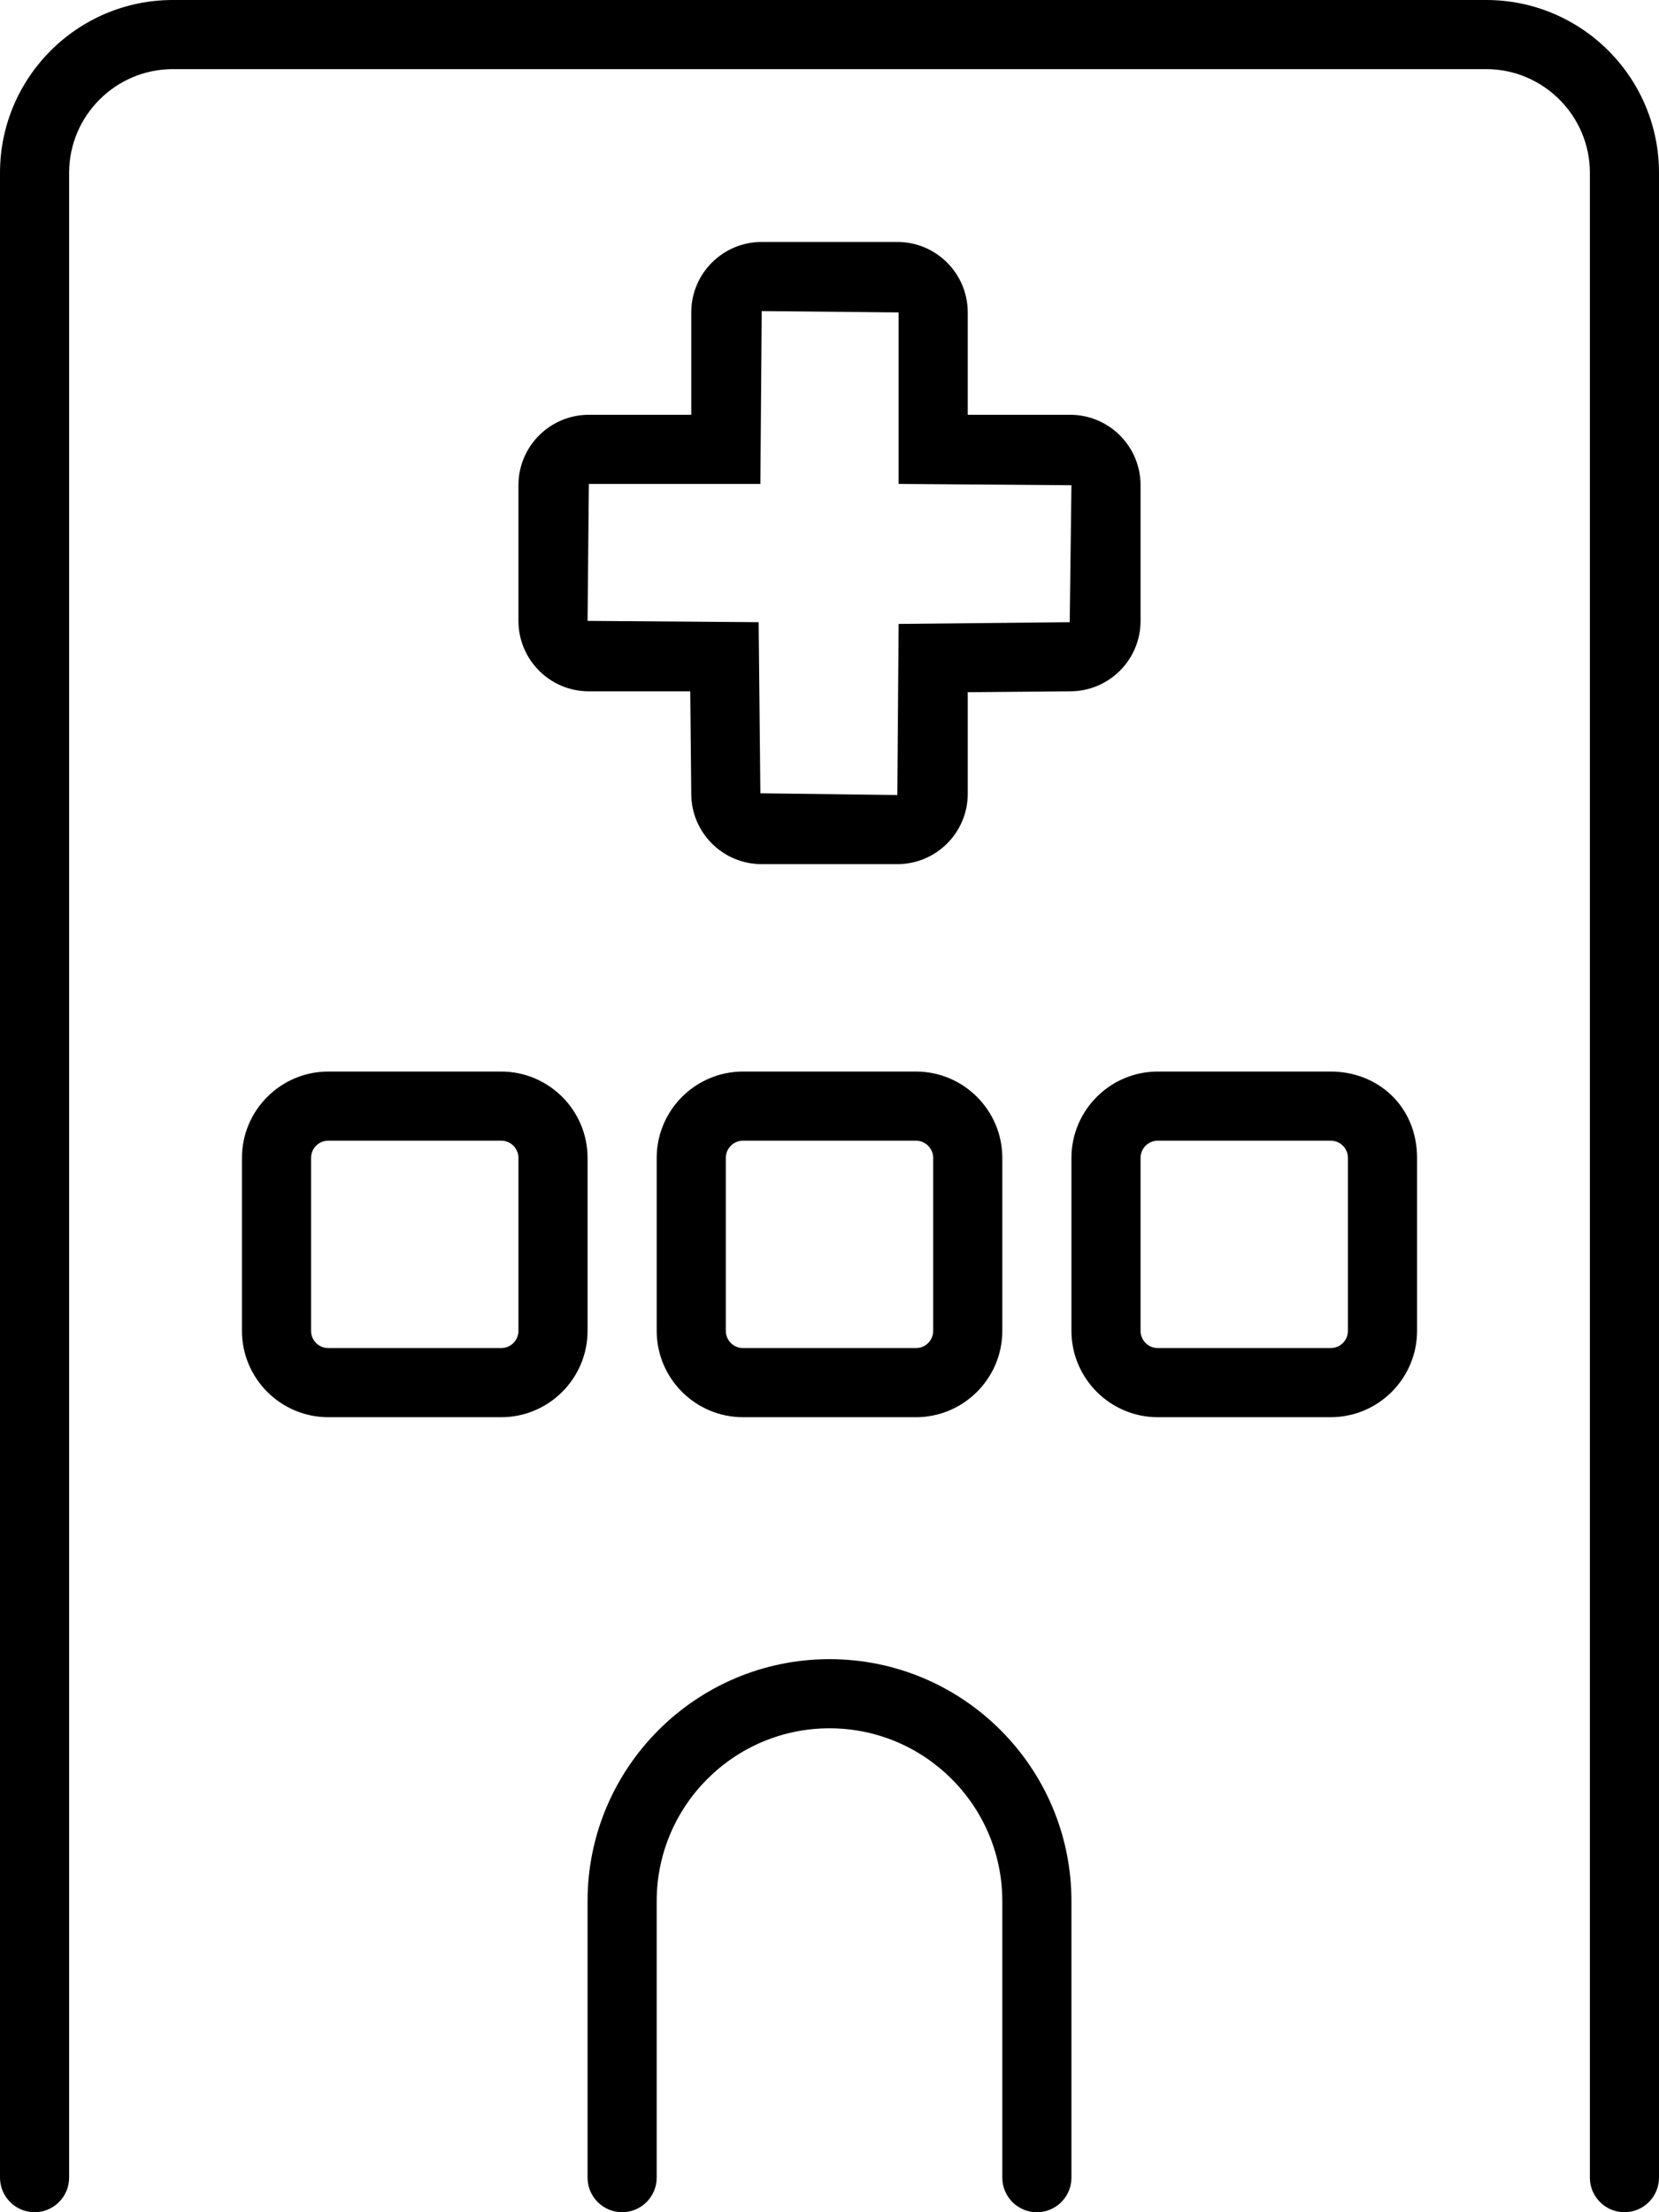 <svg xmlns="http://www.w3.org/2000/svg" viewBox="0 0 384 512"><!--! Font Awesome Pro 6.0.0-alpha3 by @fontawesome - https://fontawesome.com License - https://fontawesome.com/license (Commercial License) --><path d="M344 0h-304C17.94 0 0 17.94 0 40v464C0 508.4 3.594 512 8 512s8-3.594 8-8V40c0-13.22 10.78-24 24-24h304c13.22 0 24 10.78 24 24v464c0 4.406 3.594 8 8 8S384 508.4 384 504V40C384 17.94 366.1 0 344 0zM207.7 56H176.3C167.3 56 160 63.31 160 72.31V96H136.3C127.3 96 120 103.3 120 112.3v31.38C120 152.7 127.3 160 136.3 160h23.47L160 183.7C160 192.7 167.3 200 176.3 200h31.38C216.7 200 224 192.7 224 183.7V160.2L247.7 160C256.7 160 264 152.7 264 143.7V112.3C264 103.3 256.7 96 247.7 96H224V72.31C224 63.31 216.7 56 207.7 56zM248 112.3L247.6 144L208 144.4L207.7 184L176 183.6L175.6 144L136 143.7L136.3 112H176l.312-40L208 72.31V112L248 112.3zM136 268c0-11.03-8.969-20-20-20h-40c-11.03 0-20 8.969-20 20v40c0 11.03 8.969 20 20 20h40c11.03 0 20-8.969 20-20V268zM120 308c0 2.219-1.781 4-4 4h-40c-2.219 0-4-1.781-4-4v-40c0-2.219 1.781-4 4-4h40c2.219 0 4 1.781 4 4V308zM172 248c-11.03 0-20 8.969-20 20v40c0 11.03 8.969 20 20 20h40c11.03 0 20-8.969 20-20v-40c0-11.03-8.969-20-20-20H172zM216 268v40c0 2.219-1.781 4-4 4h-40c-2.219 0-4-1.781-4-4v-40c0-2.219 1.781-4 4-4h40C214.2 264 216 265.8 216 268zM308 248h-40c-11.03 0-20 8.969-20 20v40c0 11.03 8.969 20 20 20h40c11.03 0 20-8.969 20-20v-40C328 256.1 319 248 308 248zM312 308c0 2.219-1.781 4-4 4h-40c-2.219 0-4-1.781-4-4v-40c0-2.219 1.781-4 4-4h40c2.219 0 4 1.781 4 4V308zM192 384c-30.88 0-56 25.12-56 55.99v64c0 4.406 3.578 8.007 8 8.007S152 508.4 152 504v-64c0-22.06 17.94-40 40-40s40 17.94 40 40v64c0 4.406 3.578 8.007 8 8.007s8-3.601 8-8.007v-64C248 409.1 222.9 384 192 384z"/></svg>